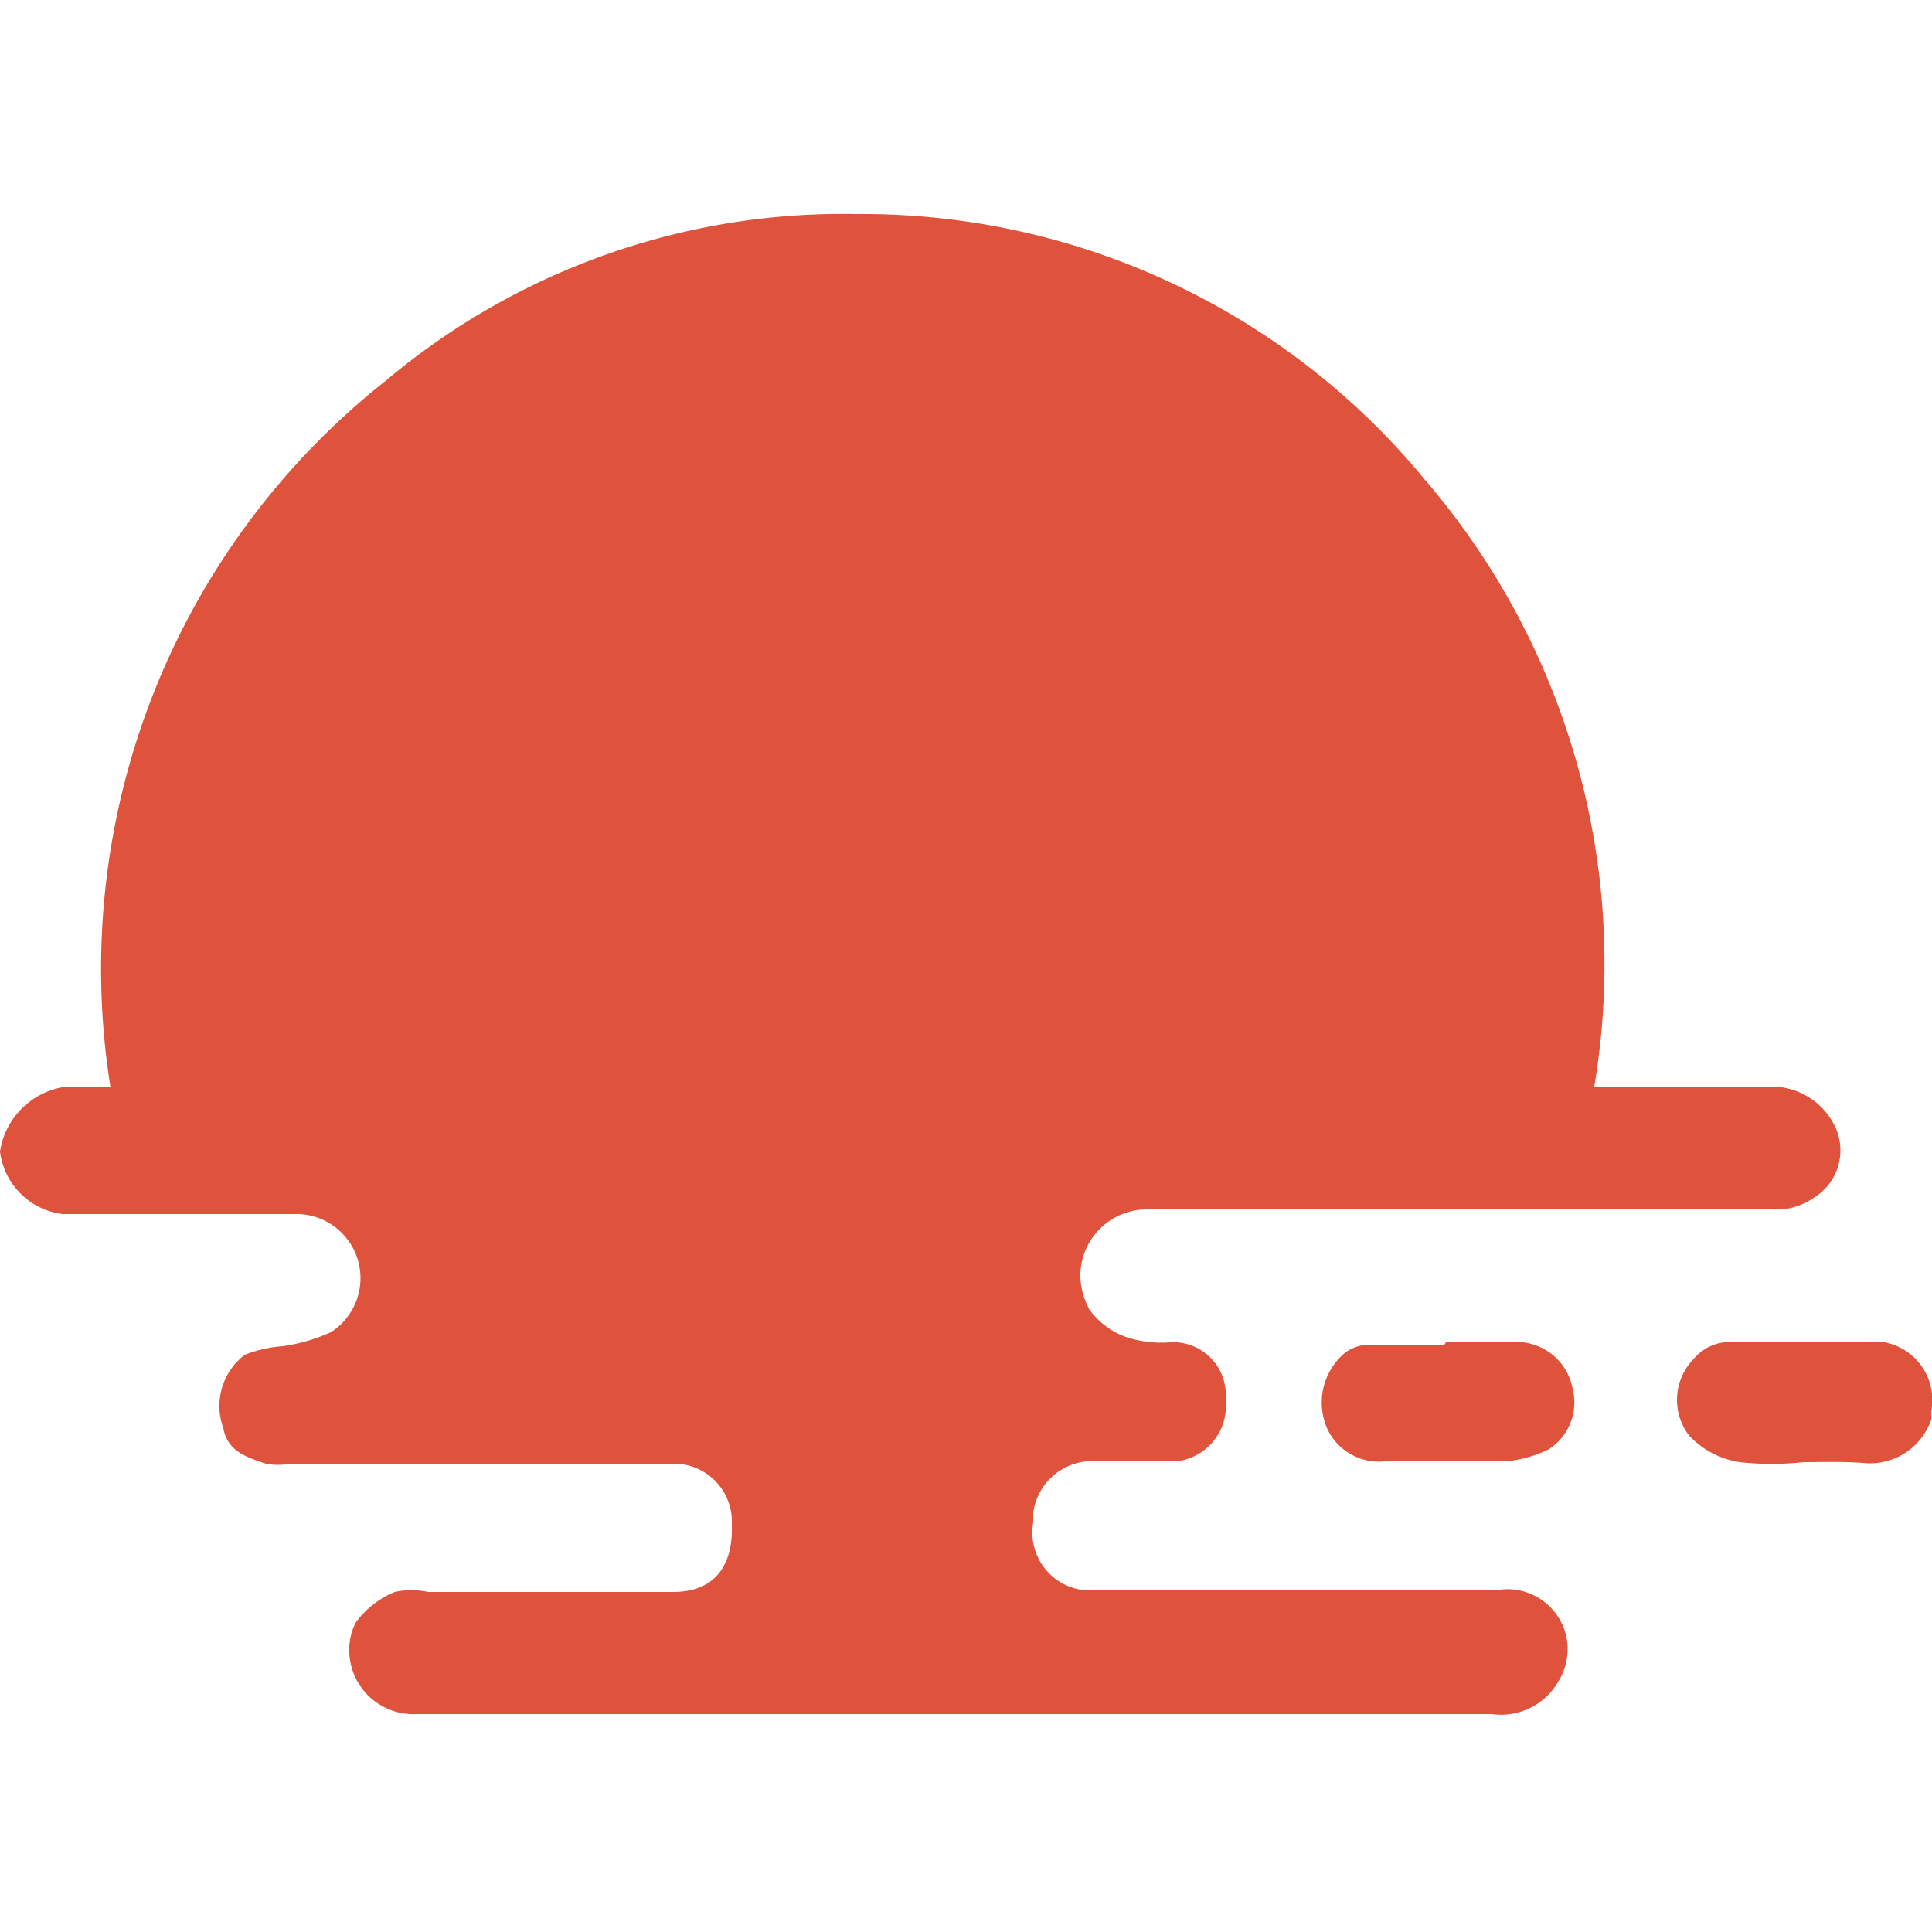 <svg id="Layer_1" data-name="Layer 1" xmlns="http://www.w3.org/2000/svg" viewBox="0 0 25 25"><defs><style>.cls-1{fill:#df523b;}</style></defs><path class="cls-1" d="M20.63,14.06h2.29a.91.91,0,0,1,.84.55.72.72,0,0,1-.29.89.84.84,0,0,1-.53.15H14.86a.86.86,0,0,0-.88.84.93.93,0,0,0,.12.46,1,1,0,0,0,.53.37,1.48,1.48,0,0,0,.51.05.68.68,0,0,1,.72.63v.12a.72.72,0,0,1-.65.79h-1a.77.77,0,0,0-.84.67v.12a.75.75,0,0,0,.61.87h5.43a.78.78,0,0,1,.87.68.8.8,0,0,1-.11.5.86.86,0,0,1-.87.43H5.39a.83.83,0,0,1-.87-.79A.8.8,0,0,1,4.6,21a1.17,1.17,0,0,1,.51-.4,1,1,0,0,1,.43,0H8.71c.53,0,.78-.33.76-.88a.75.75,0,0,0-.72-.78h-5a.81.81,0,0,1-.31,0c-.24-.08-.5-.16-.55-.46a.83.83,0,0,1,.28-.95,1.66,1.66,0,0,1,.49-.11,2.31,2.31,0,0,0,.62-.18.83.83,0,0,0-.47-1.53h-3A.93.93,0,0,1,0,14.9a1,1,0,0,1,.8-.83h.63A9.7,9.7,0,0,1,5,4.92a9.18,9.18,0,0,1,6.08-2.15,9.43,9.43,0,0,1,7.36,3.44A9.61,9.61,0,0,1,20.63,14.06Z"/><path class="cls-1" d="M18.71,17.37h1a.74.74,0,0,1,.64.6.72.72,0,0,1-.32.79,1.67,1.67,0,0,1-.54.15H17.92a.74.74,0,0,1-.74-.41.84.84,0,0,1,.23-1,.56.56,0,0,1,.28-.1h1Z"/><path class="cls-1" d="M23.34,18.92a3.84,3.84,0,0,1-.83,0,1.14,1.14,0,0,1-.65-.34.76.76,0,0,1,.06-1,.61.61,0,0,1,.39-.21h2.08a.76.76,0,0,1,.6.89l0,.11a.84.84,0,0,1-.89.56C23.83,18.91,23.59,18.92,23.34,18.92Z"/></svg>